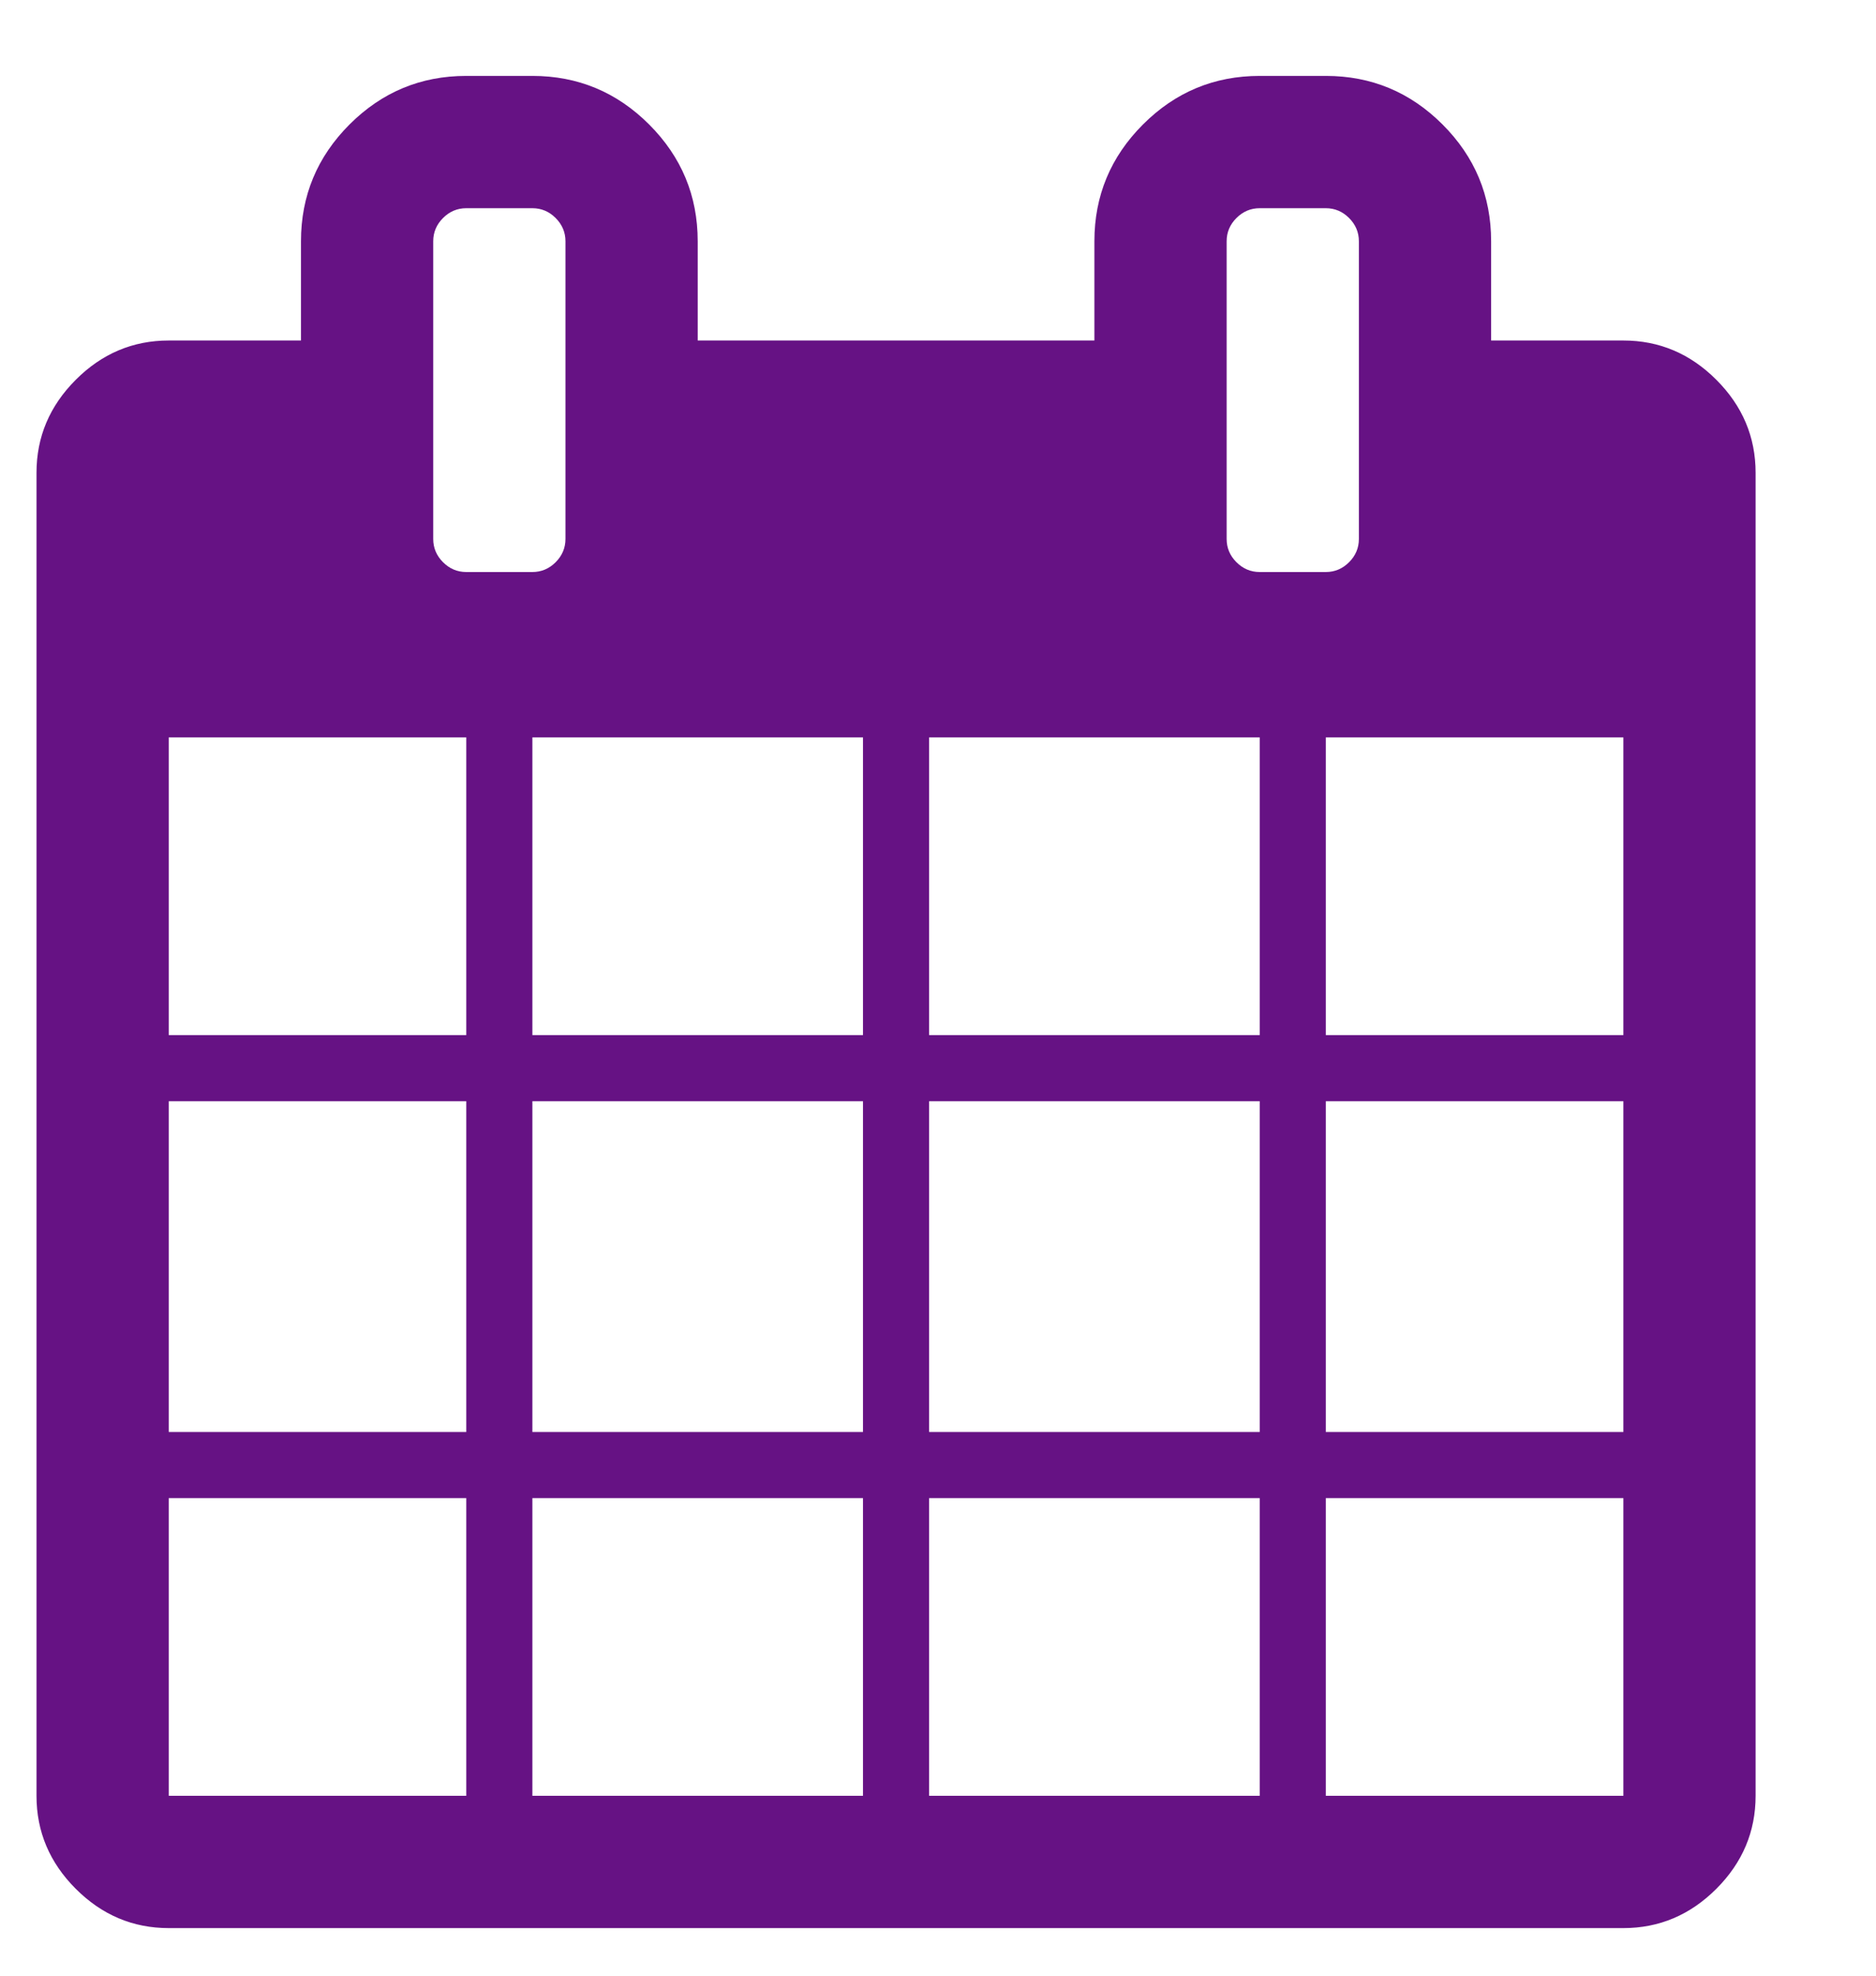 <?xml version="1.0" encoding="UTF-8" standalone="no"?><!DOCTYPE svg PUBLIC "-//W3C//DTD SVG 1.1//EN" "http://www.w3.org/Graphics/SVG/1.1/DTD/svg11.dtd"><svg width="100%" height="100%" viewBox="0 0 57 60" version="1.1" xmlns="http://www.w3.org/2000/svg" xmlns:xlink="http://www.w3.org/1999/xlink" xml:space="preserve" xmlns:serif="http://www.serif.com/" style="fill-rule:evenodd;clip-rule:evenodd;stroke-linejoin:round;stroke-miterlimit:2;"><path id="ico-calendar-dark" d="M5.127,54.537l9.04,0l0,-9.04l-9.04,0l0,9.04Zm11.049,0l10.045,0l-0,-9.04l-10.045,0l0,9.04Zm-11.049,-11.049l9.04,0l0,-10.045l-9.04,0l0,10.045Zm11.049,0l10.045,0l-0,-10.045l-10.045,0l0,10.045Zm-11.049,-12.053l9.04,-0l0,-9.041l-9.04,0l0,9.041Zm23.103,23.102l10.045,0l-0,-9.04l-10.045,0l-0,9.04Zm-12.054,-23.102l10.045,-0l-0,-9.041l-10.045,0l0,9.041Zm24.107,23.102l9.041,0l-0,-9.04l-9.041,0l0,9.04Zm-12.053,-11.049l10.045,0l-0,-10.045l-10.045,0l-0,10.045Zm-11.049,-27.12l-0,-9.041c-0,-0.272 -0.1,-0.507 -0.298,-0.706c-0.199,-0.199 -0.435,-0.298 -0.707,-0.298l-2.009,-0c-0.272,-0 -0.507,0.099 -0.706,0.298c-0.199,0.199 -0.298,0.434 -0.298,0.706l-0,9.041c-0,0.272 0.099,0.507 0.298,0.706c0.199,0.199 0.434,0.298 0.706,0.298l2.009,0c0.272,0 0.508,-0.099 0.707,-0.298c0.198,-0.199 0.298,-0.434 0.298,-0.706Zm23.102,27.12l9.041,0l-0,-10.045l-9.041,0l0,10.045Zm-12.053,-12.053l10.045,-0l-0,-9.041l-10.045,0l-0,9.041Zm12.053,-0l9.041,-0l-0,-9.041l-9.041,0l0,9.041Zm1.005,-15.067l-0,-9.041c-0,-0.272 -0.099,-0.507 -0.298,-0.706c-0.199,-0.199 -0.434,-0.298 -0.707,-0.298l-2.008,-0c-0.273,-0 -0.508,0.099 -0.707,0.298c-0.199,0.199 -0.298,0.434 -0.298,0.706l0,9.041c0,0.272 0.099,0.507 0.298,0.706c0.199,0.199 0.434,0.298 0.707,0.298l2.008,0c0.273,0 0.508,-0.099 0.707,-0.298c0.199,-0.199 0.298,-0.434 0.298,-0.706Zm12.054,-2.009l-0,40.178c-0,1.088 -0.398,2.03 -1.193,2.825c-0.796,0.795 -1.737,1.193 -2.825,1.193l-44.197,0c-1.088,0 -2.03,-0.398 -2.825,-1.193c-0.795,-0.795 -1.193,-1.737 -1.193,-2.825l0,-40.178c0,-1.089 0.398,-2.03 1.193,-2.825c0.795,-0.796 1.737,-1.193 2.825,-1.193l4.018,-0l0,-3.014c0,-1.381 0.492,-2.563 1.475,-3.547c0.984,-0.983 2.166,-1.475 3.547,-1.475l2.009,0c1.381,0 2.564,0.492 3.547,1.475c0.984,0.984 1.476,2.166 1.476,3.547l-0,3.014l12.053,-0l0,-3.014c0,-1.381 0.492,-2.563 1.476,-3.547c0.983,-0.983 2.165,-1.475 3.547,-1.475l2.008,0c1.382,0 2.564,0.492 3.547,1.475c0.984,0.984 1.476,2.166 1.476,3.547l-0,3.014l4.018,-0c1.088,-0 2.029,0.397 2.825,1.193c0.795,0.795 1.193,1.736 1.193,2.825Z" style="fill:#661284;fill-rule:nonzero;"/></svg>